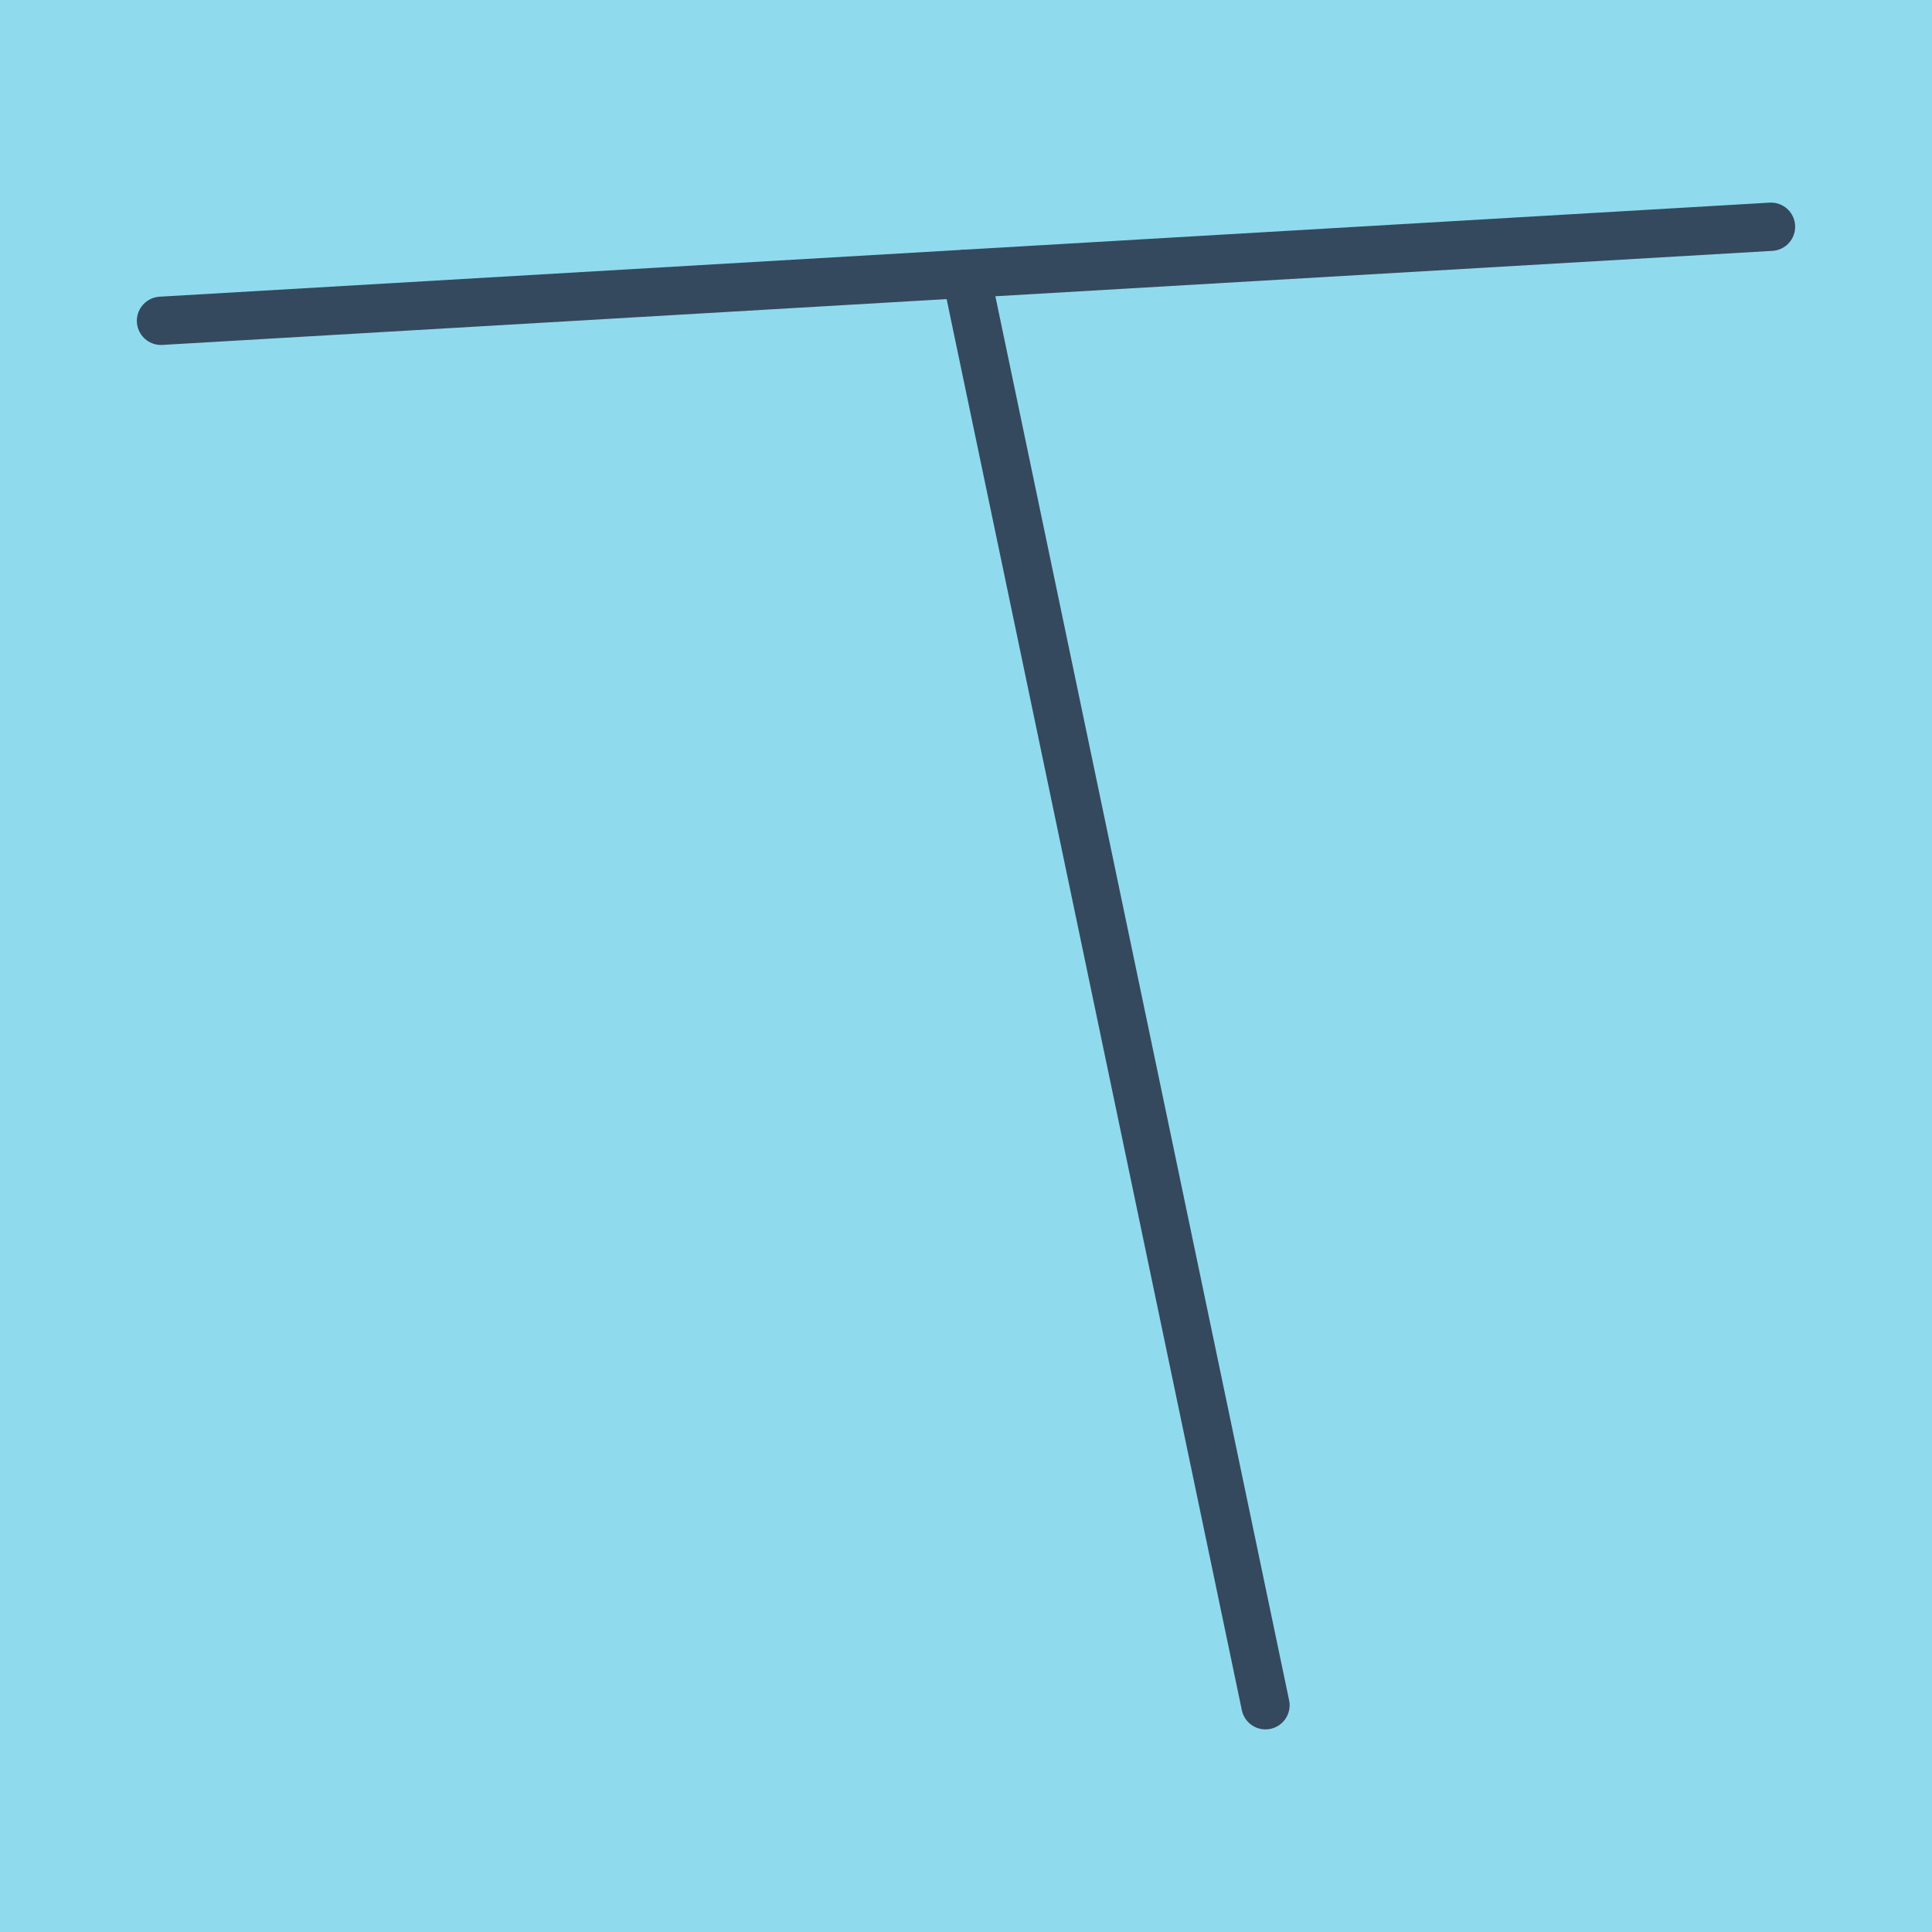 <?xml version="1.0" encoding="utf-8"?>
<!DOCTYPE svg PUBLIC "-//W3C//DTD SVG 1.1//EN" "http://www.w3.org/Graphics/SVG/1.1/DTD/svg11.dtd">
<svg xmlns="http://www.w3.org/2000/svg" xmlns:xlink="http://www.w3.org/1999/xlink" viewBox="-10 -10 120 120" preserveAspectRatio="xMidYMid meet">
	<path style="fill:#90daee" d="M-10-10h120v120H-10z"/>
			<polyline stroke-linecap="round" points="0,9.926 100,4.084 " style="fill:none;stroke:#34495e;stroke-width: 3px"/>
			<polyline stroke-linecap="round" points="50,7.005 68.601,95.916 " style="fill:none;stroke:#34495e;stroke-width: 3px"/>
	</svg>
